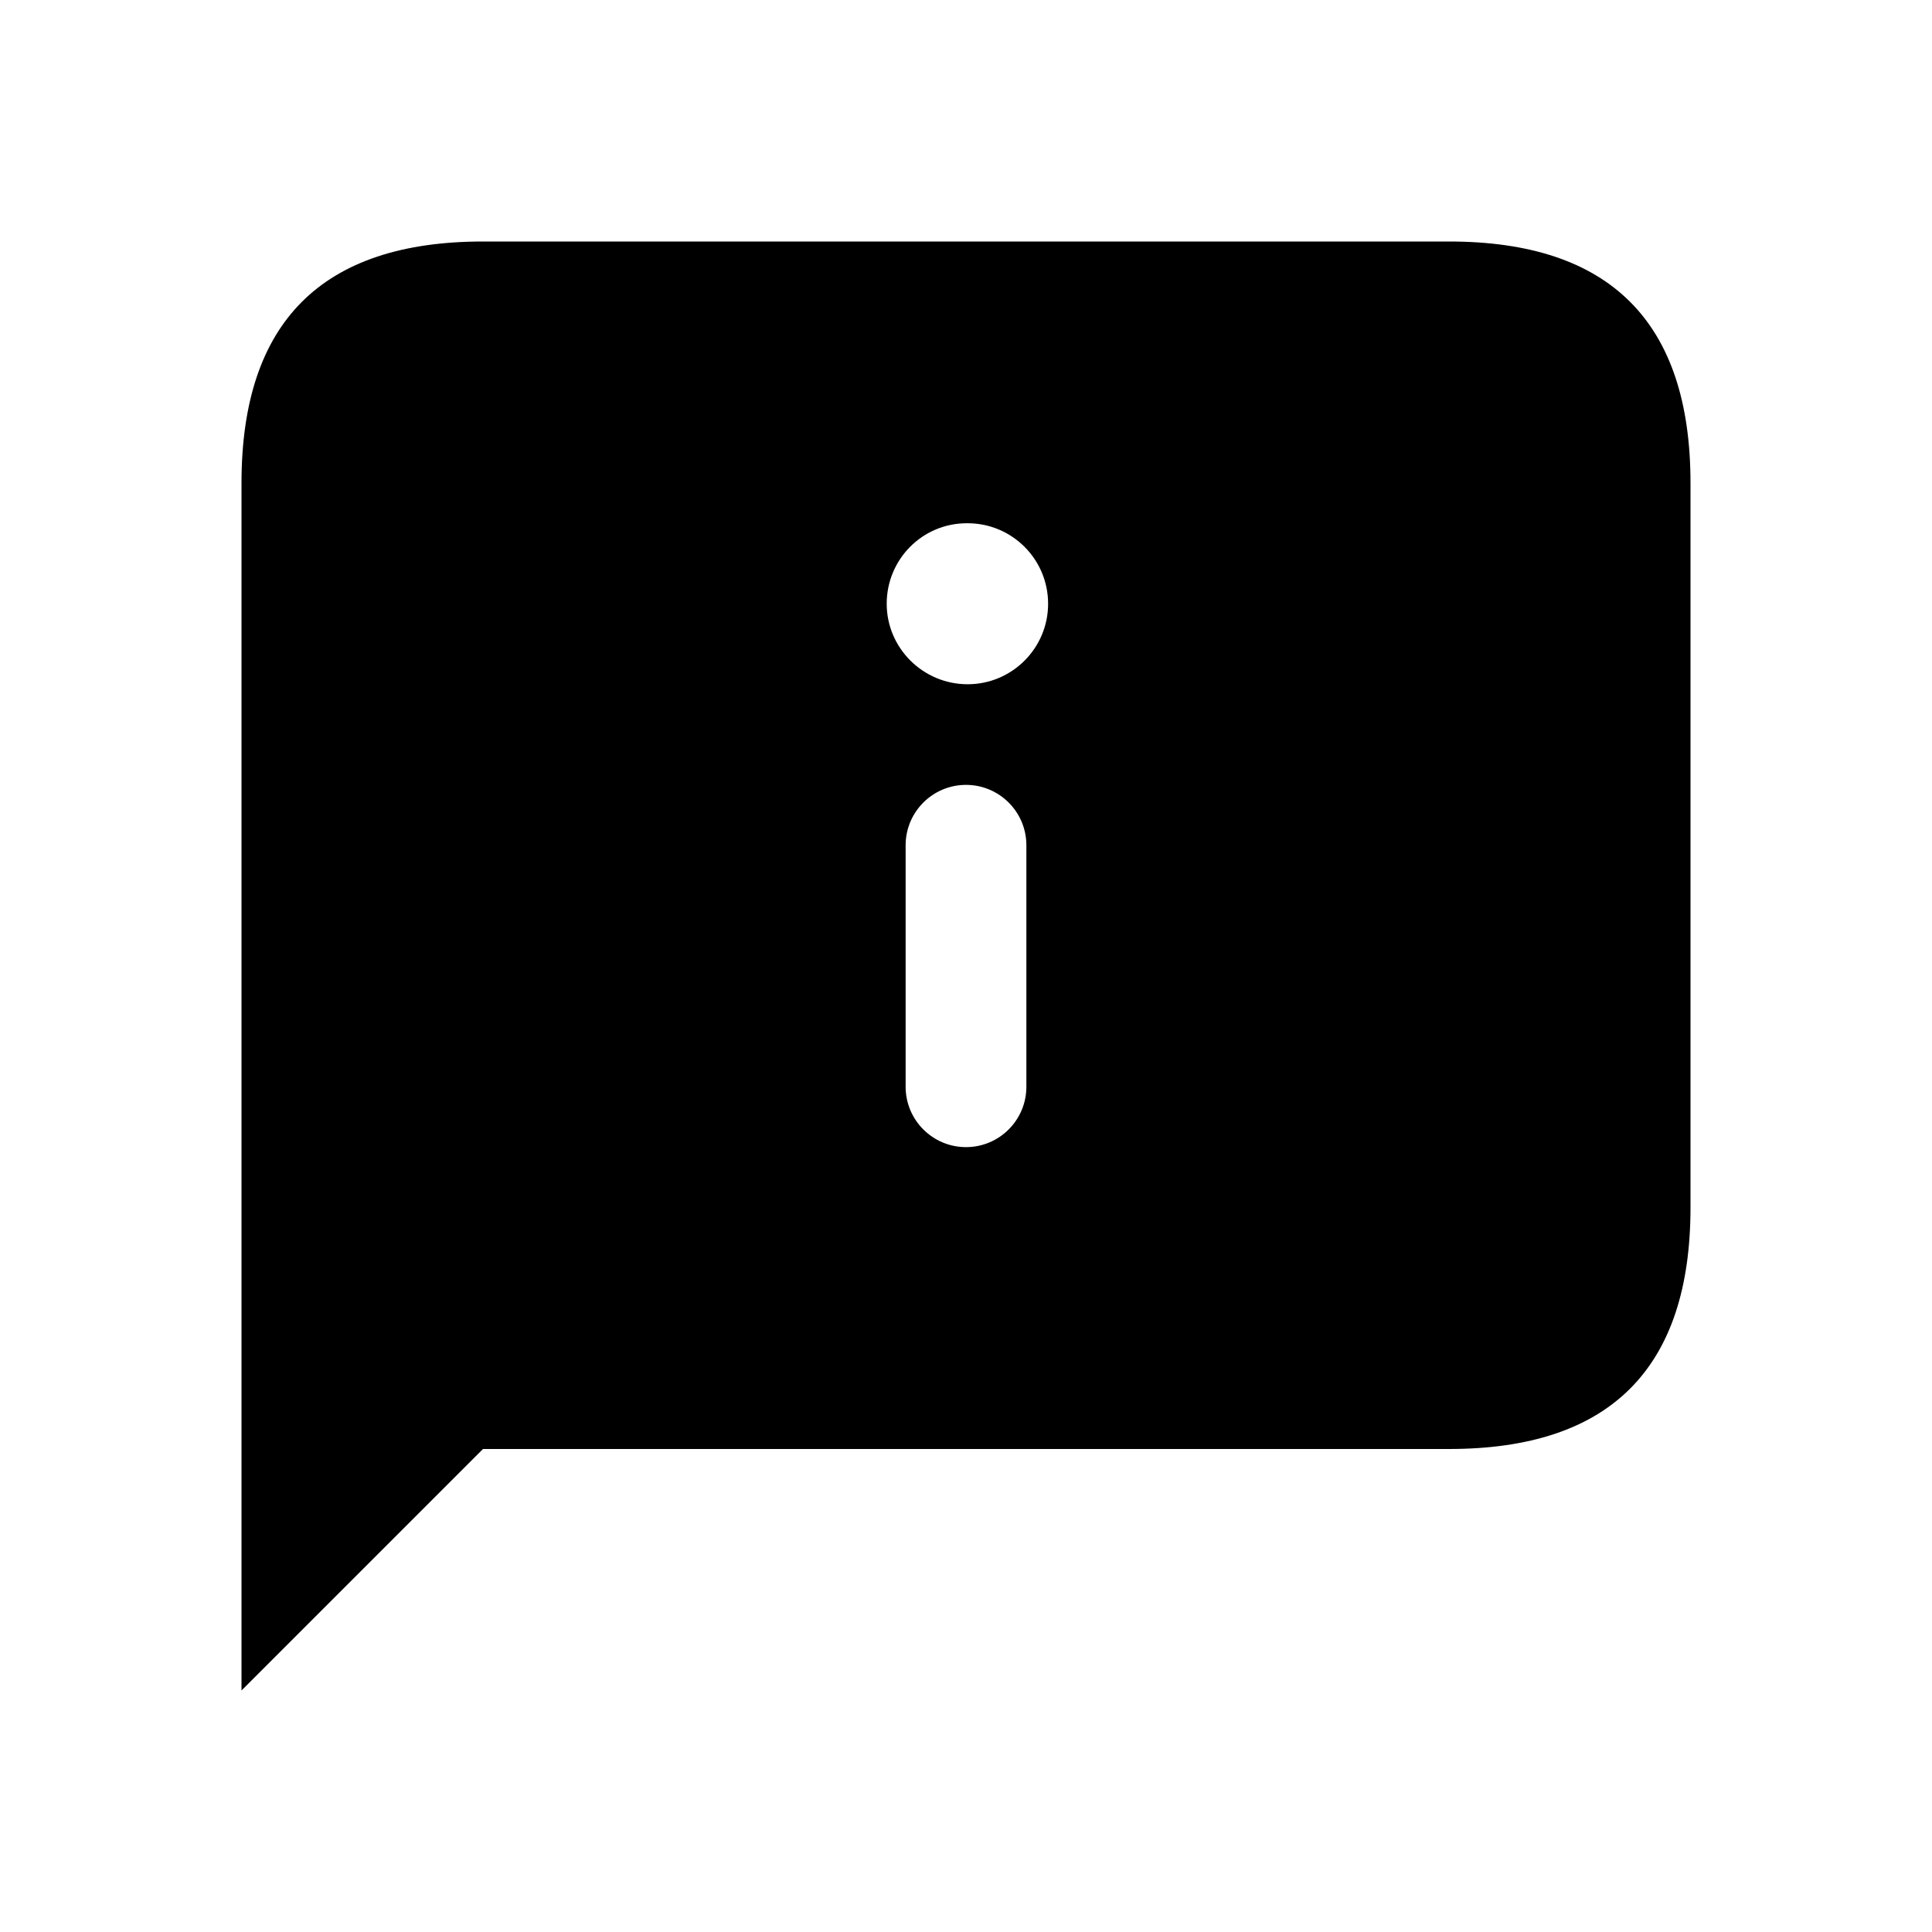 <svg width="24" height="24" viewBox="0 0 24 24" fill="none" xmlns="http://www.w3.org/2000/svg">
<path d="M18 3H6C4 3 3 4 3 6V21L6 18H18C20 18 21 17 21 15V6C21 4 20 3 18 3ZM12.75 13.5C12.75 13.914 12.414 14.25 12 14.25C11.586 14.25 11.25 13.914 11.25 13.5V10.5C11.25 10.086 11.586 9.75 12 9.75C12.414 9.75 12.75 10.086 12.75 10.5V13.5ZM12.02 8.5C11.468 8.5 11.015 8.052 11.015 7.5C11.015 6.948 11.458 6.5 12.01 6.5H12.02C12.573 6.5 13.02 6.948 13.02 7.5C13.02 8.052 12.572 8.5 12.02 8.5Z" fill="black"/>
</svg>
